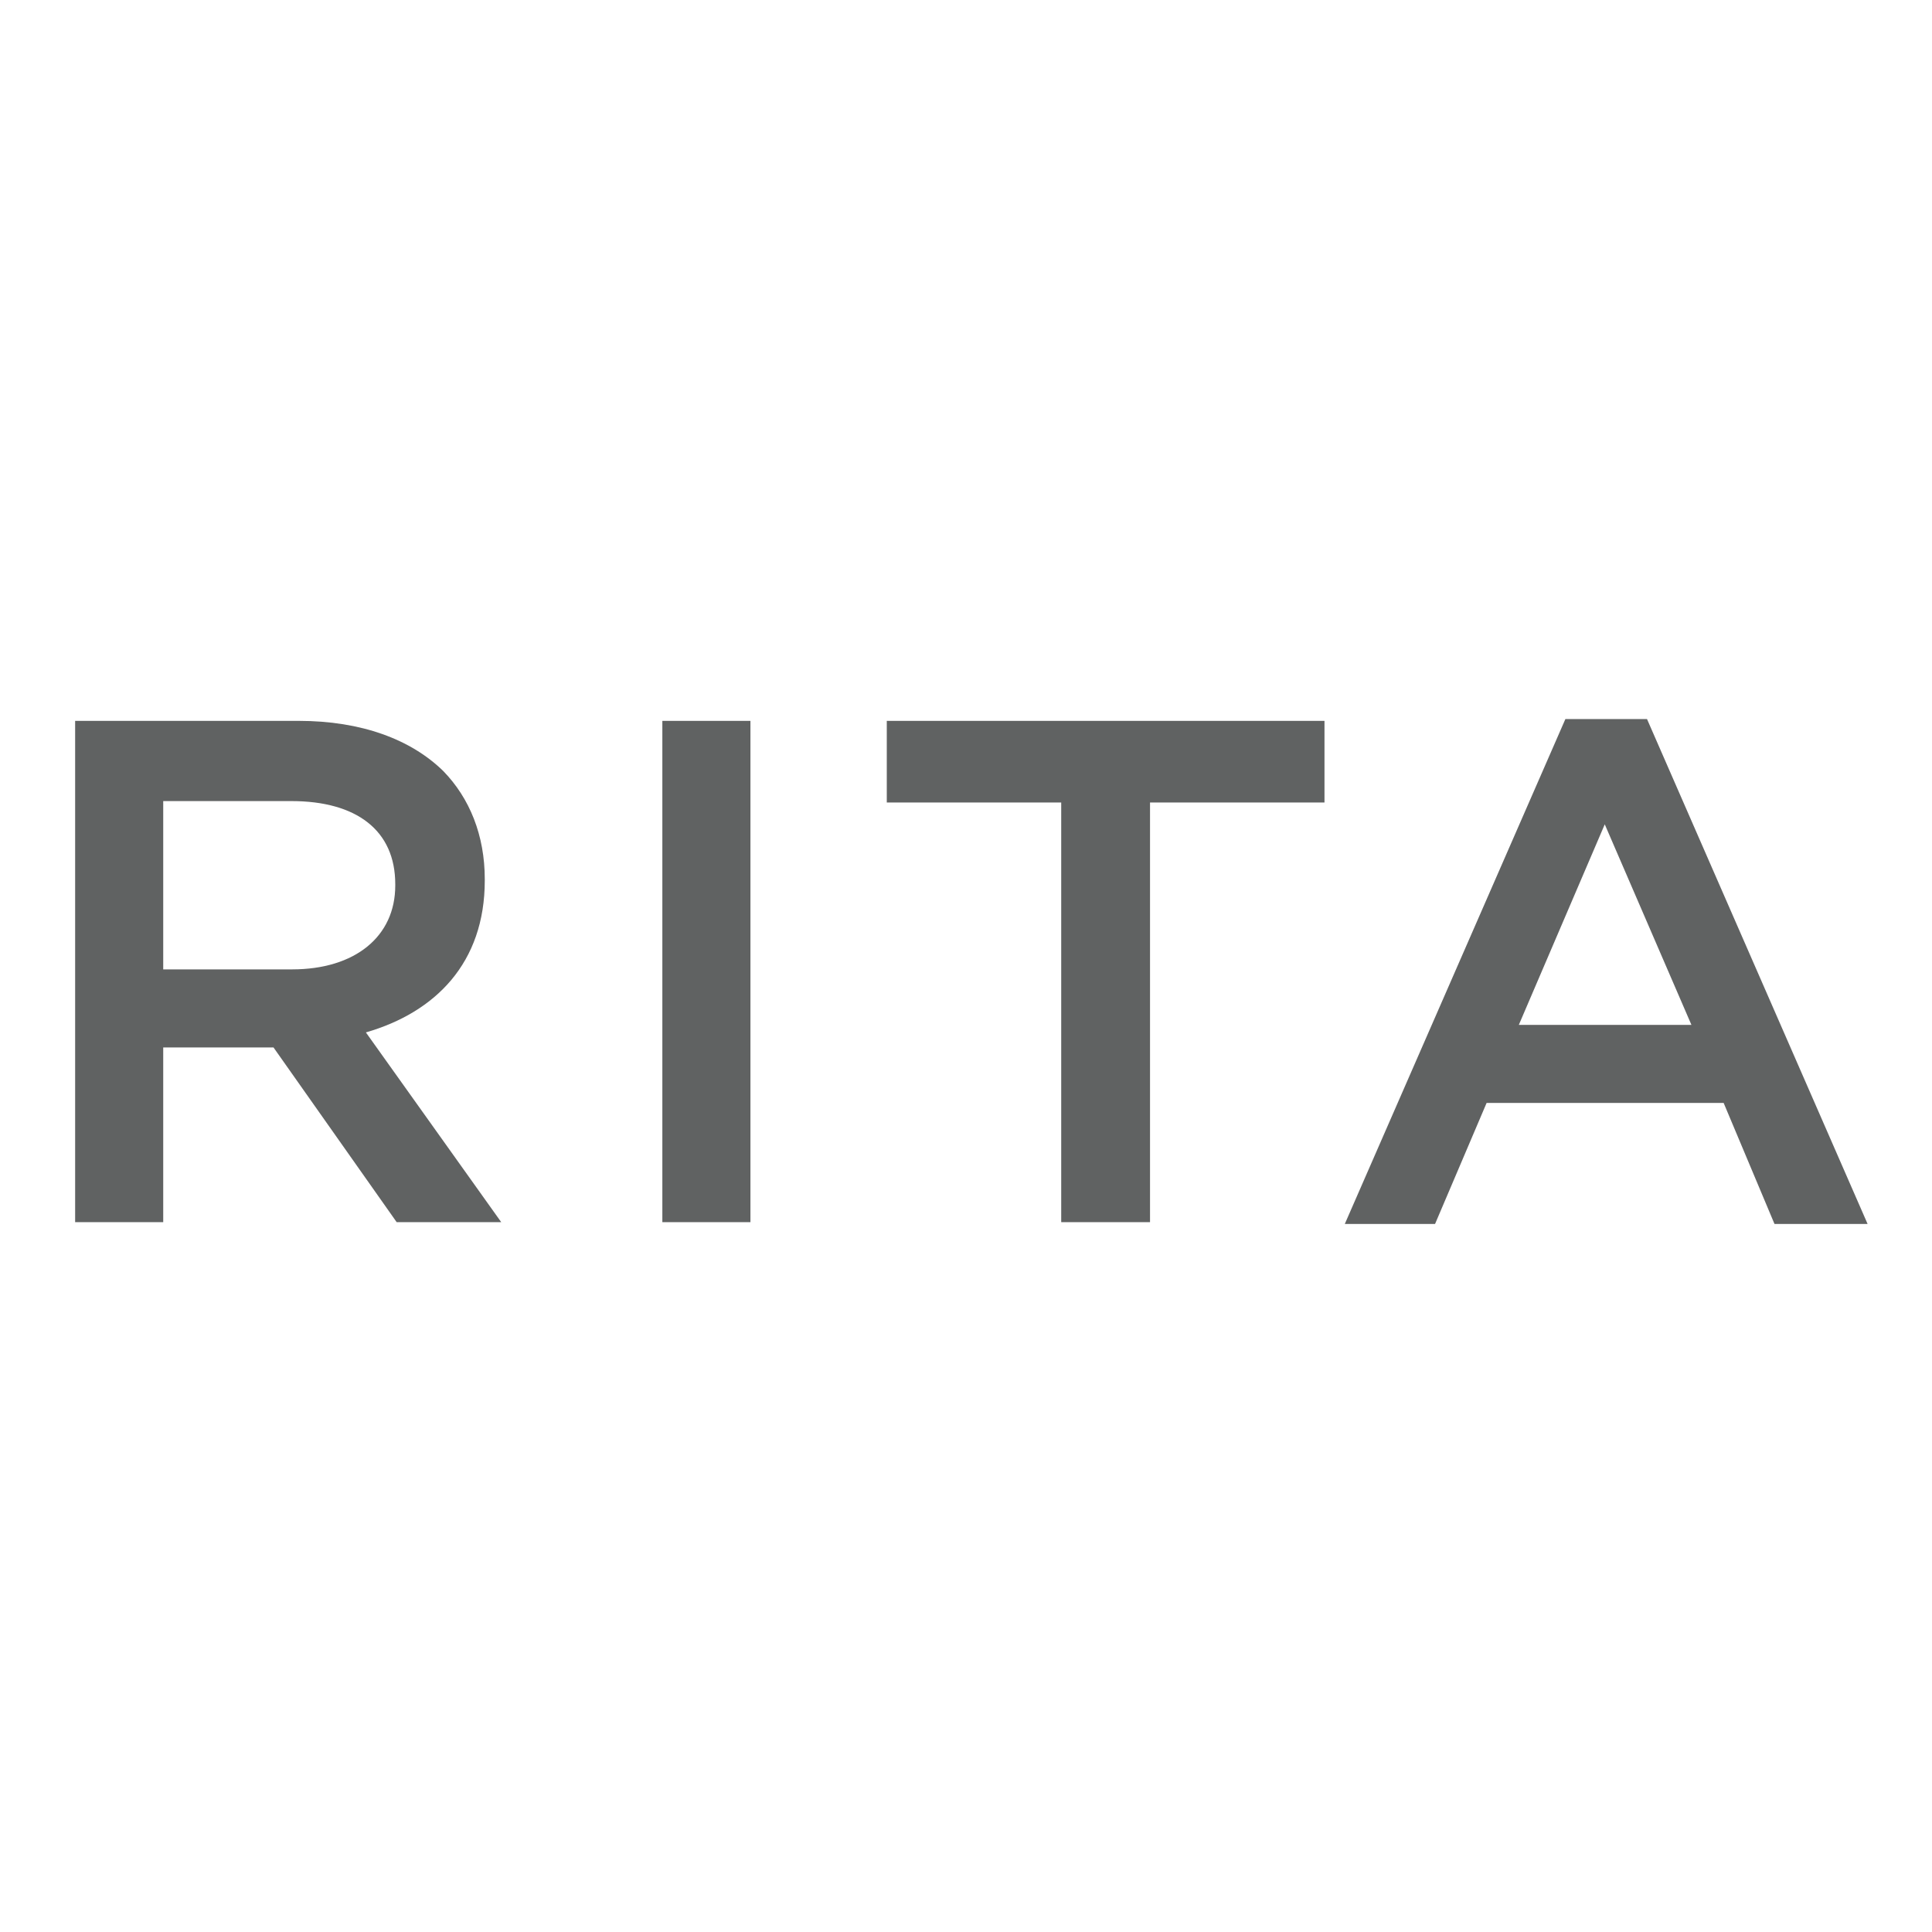<?xml version="1.0" encoding="UTF-8"?>
<svg xmlns="http://www.w3.org/2000/svg" version="1.1" viewBox="0 0 180 180">
  <defs>
    <style>
      .cls-1 {
        fill: #606262;
      }
    </style>
  </defs>
  <!-- Generator: Adobe Illustrator 28.6.0, SVG Export Plug-In . SVG Version: 1.2.0 Build 709)  -->
  <g>
    <g id="_レイヤー_1" data-name="レイヤー_1">
      <path class="cls-1" d="M7,67.161h20.817c5.872,0,10.476,1.735,13.479,4.672,2.468,2.534,3.869,6.005,3.869,10.073v.135c0,7.672-4.604,12.278-11.076,14.146l12.61,17.68h-9.741l-11.476-16.279h-10.275v16.279H7v-46.707ZM27.217,90.315c5.872,0,9.608-3.07,9.608-7.807v-.135c0-5.002-3.603-7.738-9.675-7.738h-11.943v15.68h12.01Z"/>
      <rect class="cls-1" x="61.71" y="67.162" width="8.207" height="46.704"/>
      <polygon class="cls-1" points="98.871 74.767 82.62 74.767 82.62 67.162 123.399 67.162 123.399 74.767 107.145 74.767 107.145 113.866 98.871 113.866 98.871 74.767"/>
      <path class="cls-1" d="M145.844,66.995h7.605l20.551,47.039h-8.674l-4.737-11.275h-22.085l-4.803,11.275h-8.409l20.551-47.039ZM157.586,95.485l-8.074-18.683-8.006,18.683h16.08Z"/>
    </g>
  </g>
</svg>